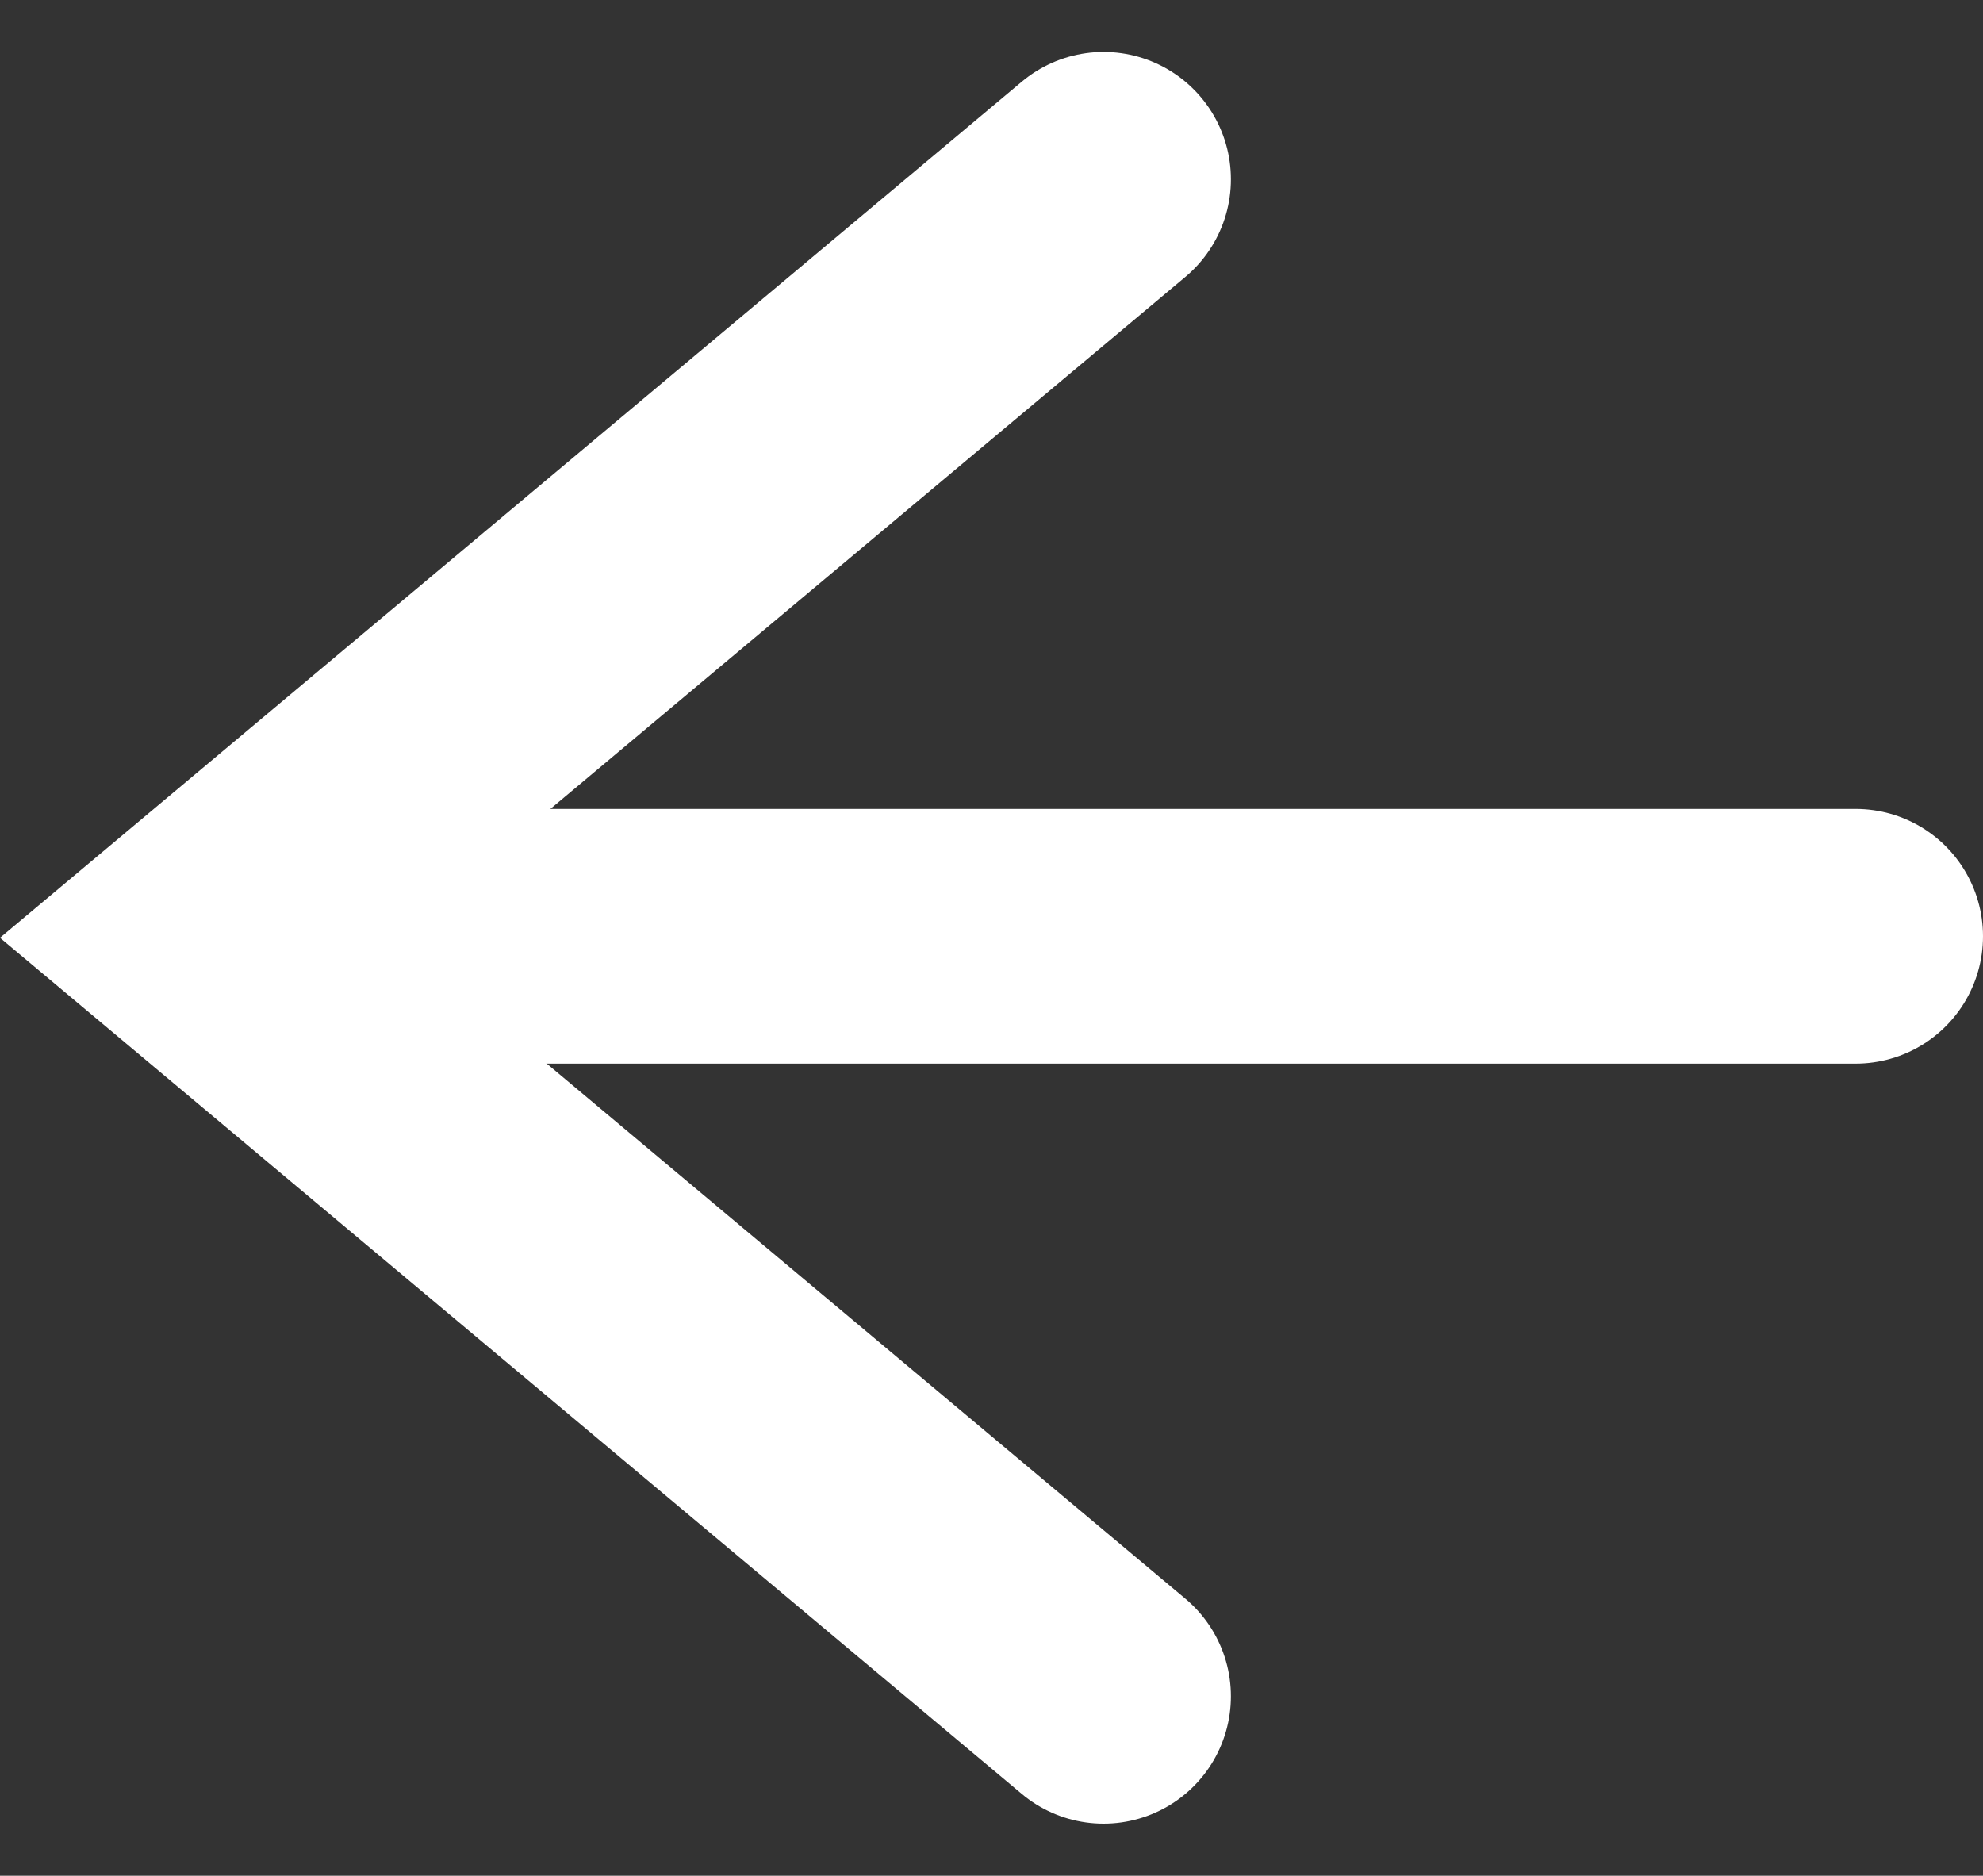<svg xmlns="http://www.w3.org/2000/svg" width="15.572" height="14.729">
    <rect width="100%" height="100%" fill="#333333" stroke="none"/>
    <g fill="none" stroke="#fff" stroke-linecap="round" stroke-width="2">
        <path d="M8.666 13.32 1.557 7.364l7.109-5.956" data-name="Tracé 1"/>
        <path d="M1.886 7.352h12.686" data-name="Tracé 2"/>
    </g>
</svg>
